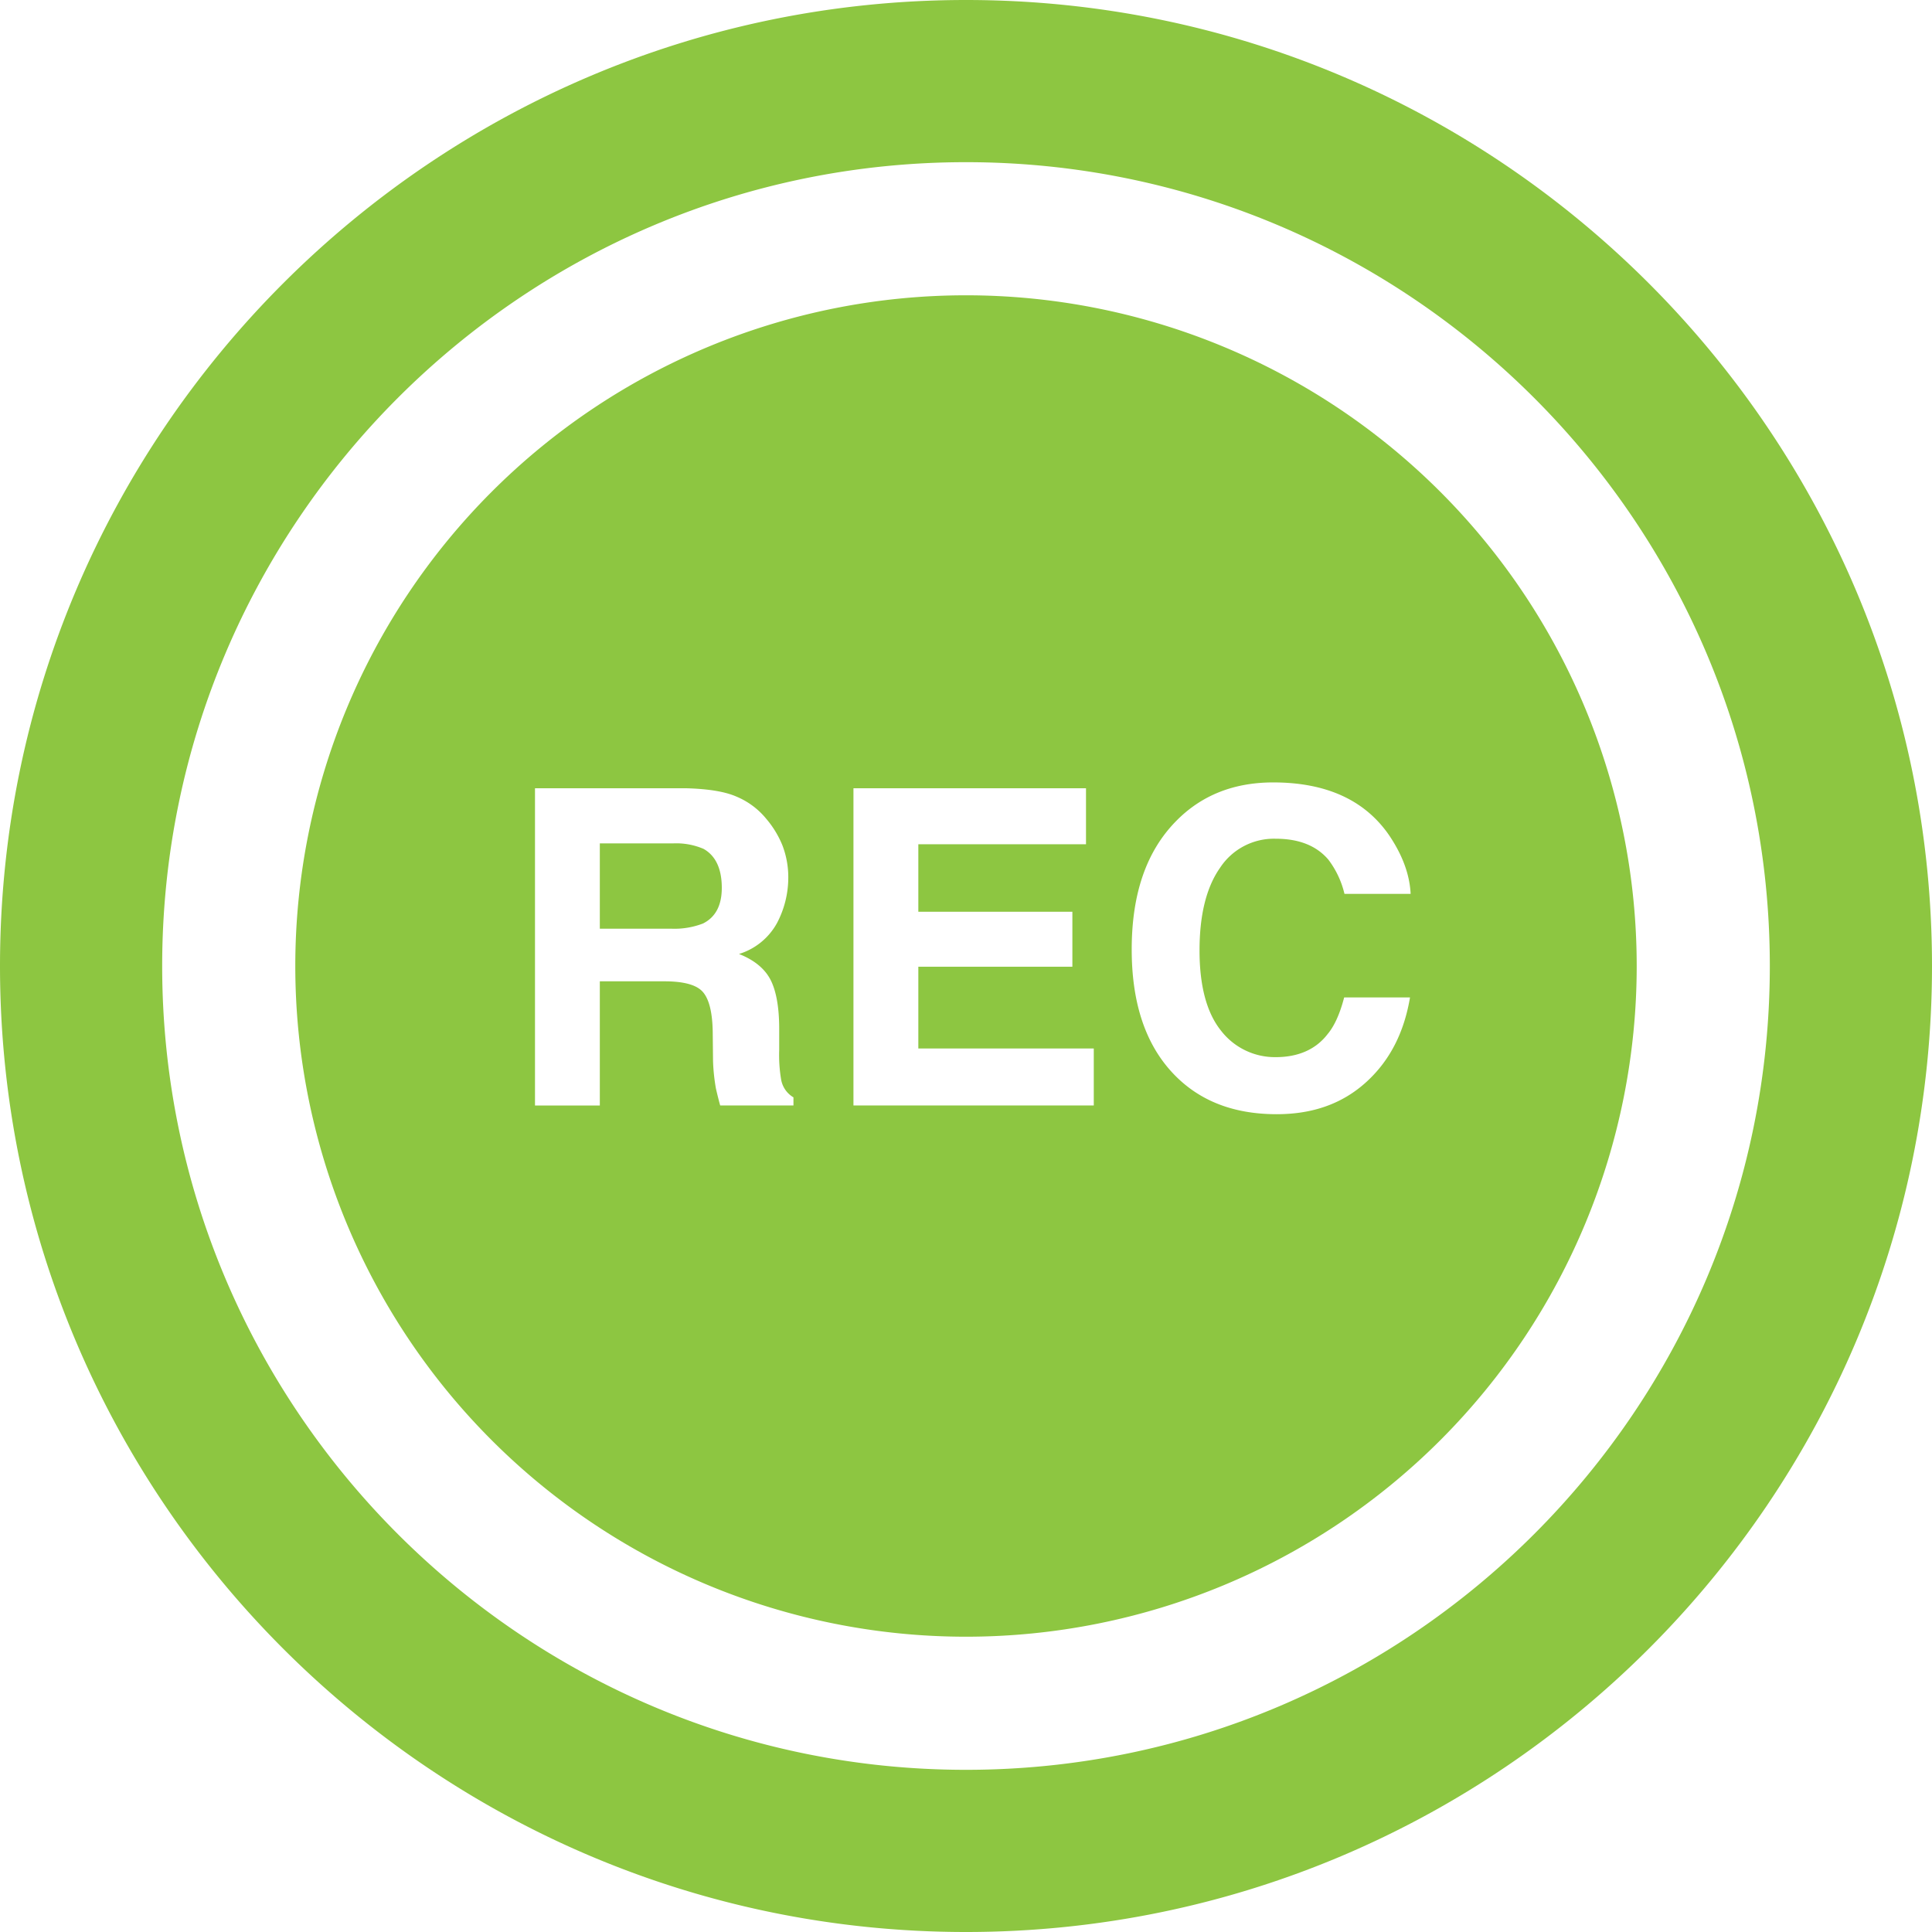 <svg id="Layer_1" data-name="Layer 1" xmlns="http://www.w3.org/2000/svg" viewBox="0 0 492 492"><defs><style>.cls-1{fill:#8dc641;}</style></defs><title>recording</title><path class="cls-1" d="M256,502C120.35,502,10,391.65,10,256S120.35,10,256,10,502,120.35,502,256,391.65,502,256,502Zm0-450.7C143.13,51.3,51.3,143.12,51.3,256S143.13,460.7,256,460.7,460.7,368.88,460.7,256,368.87,51.3,256,51.3ZM189.18,226.18a17.59,17.59,0,0,0-7.84-1.4H162.75V246.5h18.17a20.21,20.21,0,0,0,8.1-1.32c3.14-1.57,4.79-4.54,4.79-9.08C193.81,231.22,192.24,227.92,189.18,226.18ZM256,85.2A170.8,170.8,0,1,0,426.8,256,170.81,170.81,0,0,0,256,85.2ZM212.06,291.51H193.4c-.5-1.81-.83-3.22-1.08-4.29a49.41,49.41,0,0,1-.74-7l-.08-7.52c-.09-5.12-1-8.5-2.65-10.24s-4.95-2.56-9.66-2.56H162.75v31.63H146.24V210.74h38.65c5.45.16,9.74.83,12.72,2.15a19.43,19.43,0,0,1,7.51,5.61,24.77,24.77,0,0,1,4.13,6.78,22.63,22.63,0,0,1,1.49,8.5,24.79,24.79,0,0,1-2.89,11.32,16.59,16.59,0,0,1-9.66,7.84c3.79,1.49,6.44,3.64,7.92,6.36s2.32,7,2.32,12.64v5.45a37.54,37.54,0,0,0,.49,7.52,6.57,6.57,0,0,0,3.14,4.54Zm76.48,0h-61.2V210.74h59.22V225h-42.7v17.18h39.23v14H243.86V277h44.68Zm32.38-19.07a17.35,17.35,0,0,0,13.95,6.77c5.79,0,10.25-2,13.22-5.87,1.73-2.06,3.14-5.2,4.21-9.33h16.77C367.58,272.85,364,280,358,285.49s-13.54,8.25-22.88,8.25c-11.48,0-20.48-3.71-27.09-11.15s-9.83-17.75-9.83-30.8c0-14.13,3.72-24.95,11.24-32.63q9.66-9.9,24.77-9.91,20.21,0,29.49,13.38c3.39,5,5.29,10,5.53,15H352.38a23.17,23.17,0,0,0-4.13-8.75c-3.05-3.55-7.51-5.29-13.38-5.29a16.41,16.41,0,0,0-14.2,7.44c-3.47,4.95-5.2,12-5.2,21S317.28,267.89,320.92,272.44Z" transform="translate(-10 -10)"/></svg>